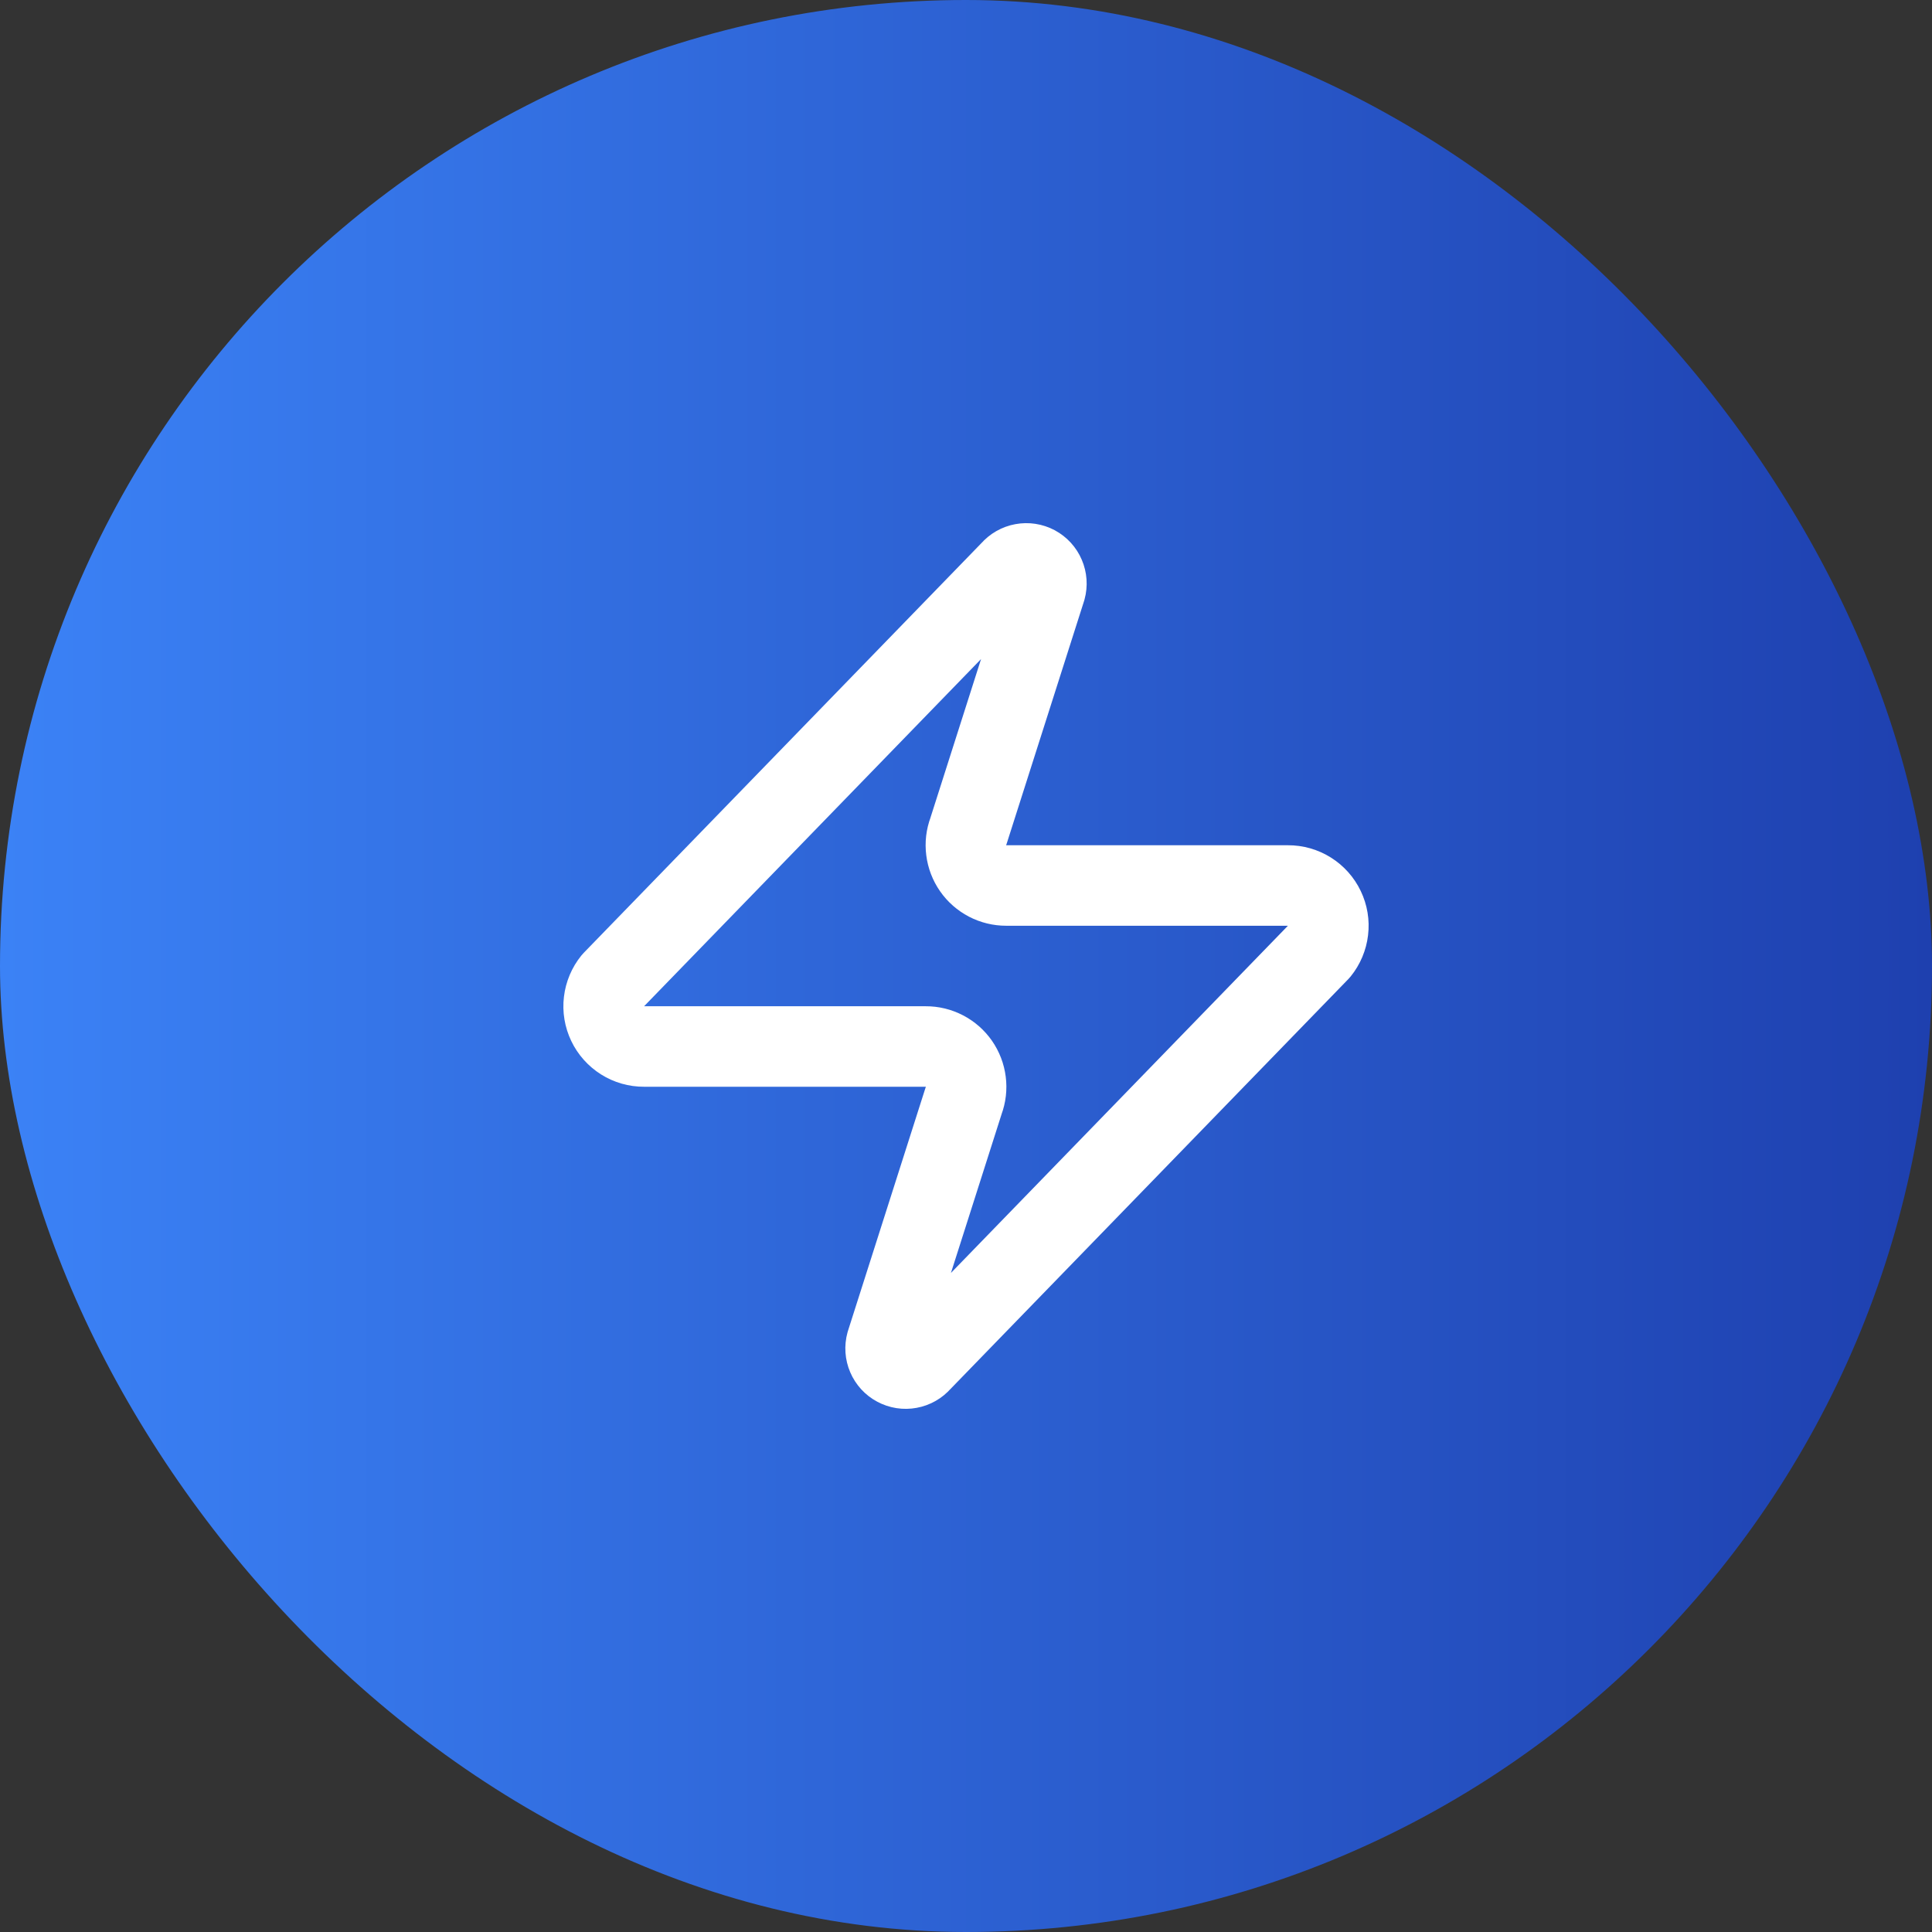 <svg width="48" height="48" viewBox="0 0 48 48" fill="none" xmlns="http://www.w3.org/2000/svg">
<rect x="0" y="0" width="48" height="48" fill="#333333" stroke="none"/>
<rect width="48" height="48" rx="24" fill="url(#paint0_linear_4496_4)"/>
<path d="M16 26C15.811 26.001 15.625 25.948 15.465 25.847C15.305 25.746 15.176 25.602 15.095 25.432C15.013 25.261 14.981 25.07 15.004 24.883C15.026 24.695 15.101 24.517 15.22 24.37L25.12 14.17C25.194 14.084 25.296 14.026 25.407 14.006C25.518 13.985 25.634 14.003 25.734 14.056C25.834 14.11 25.913 14.196 25.957 14.3C26.002 14.404 26.01 14.521 25.98 14.63L24.06 20.65C24.003 20.801 23.984 20.964 24.005 21.125C24.025 21.285 24.084 21.439 24.176 21.571C24.268 21.704 24.392 21.812 24.535 21.887C24.679 21.962 24.838 22 25 22H32C32.189 21.999 32.375 22.052 32.535 22.153C32.695 22.253 32.824 22.398 32.905 22.568C32.987 22.739 33.019 22.929 32.996 23.117C32.974 23.305 32.899 23.483 32.78 23.63L22.88 33.83C22.806 33.916 22.704 33.974 22.593 33.994C22.482 34.015 22.366 33.997 22.266 33.943C22.166 33.89 22.087 33.804 22.043 33.7C21.998 33.596 21.99 33.479 22.02 33.37L23.94 27.35C23.997 27.198 24.016 27.035 23.995 26.875C23.975 26.714 23.916 26.561 23.824 26.428C23.732 26.296 23.608 26.187 23.465 26.113C23.321 26.038 23.162 25.999 23 26H16Z" stroke="white" stroke-width="2" stroke-linecap="round" stroke-linejoin="round"/>
<defs>
<linearGradient id="paint0_linear_4496_4" x1="0" y1="24" x2="48" y2="24" gradientUnits="userSpaceOnUse">
<stop stop-color="#3B82F6"/>
<stop offset="1" stop-color="#1E40AF"/>
</linearGradient>
</defs>
</svg>

